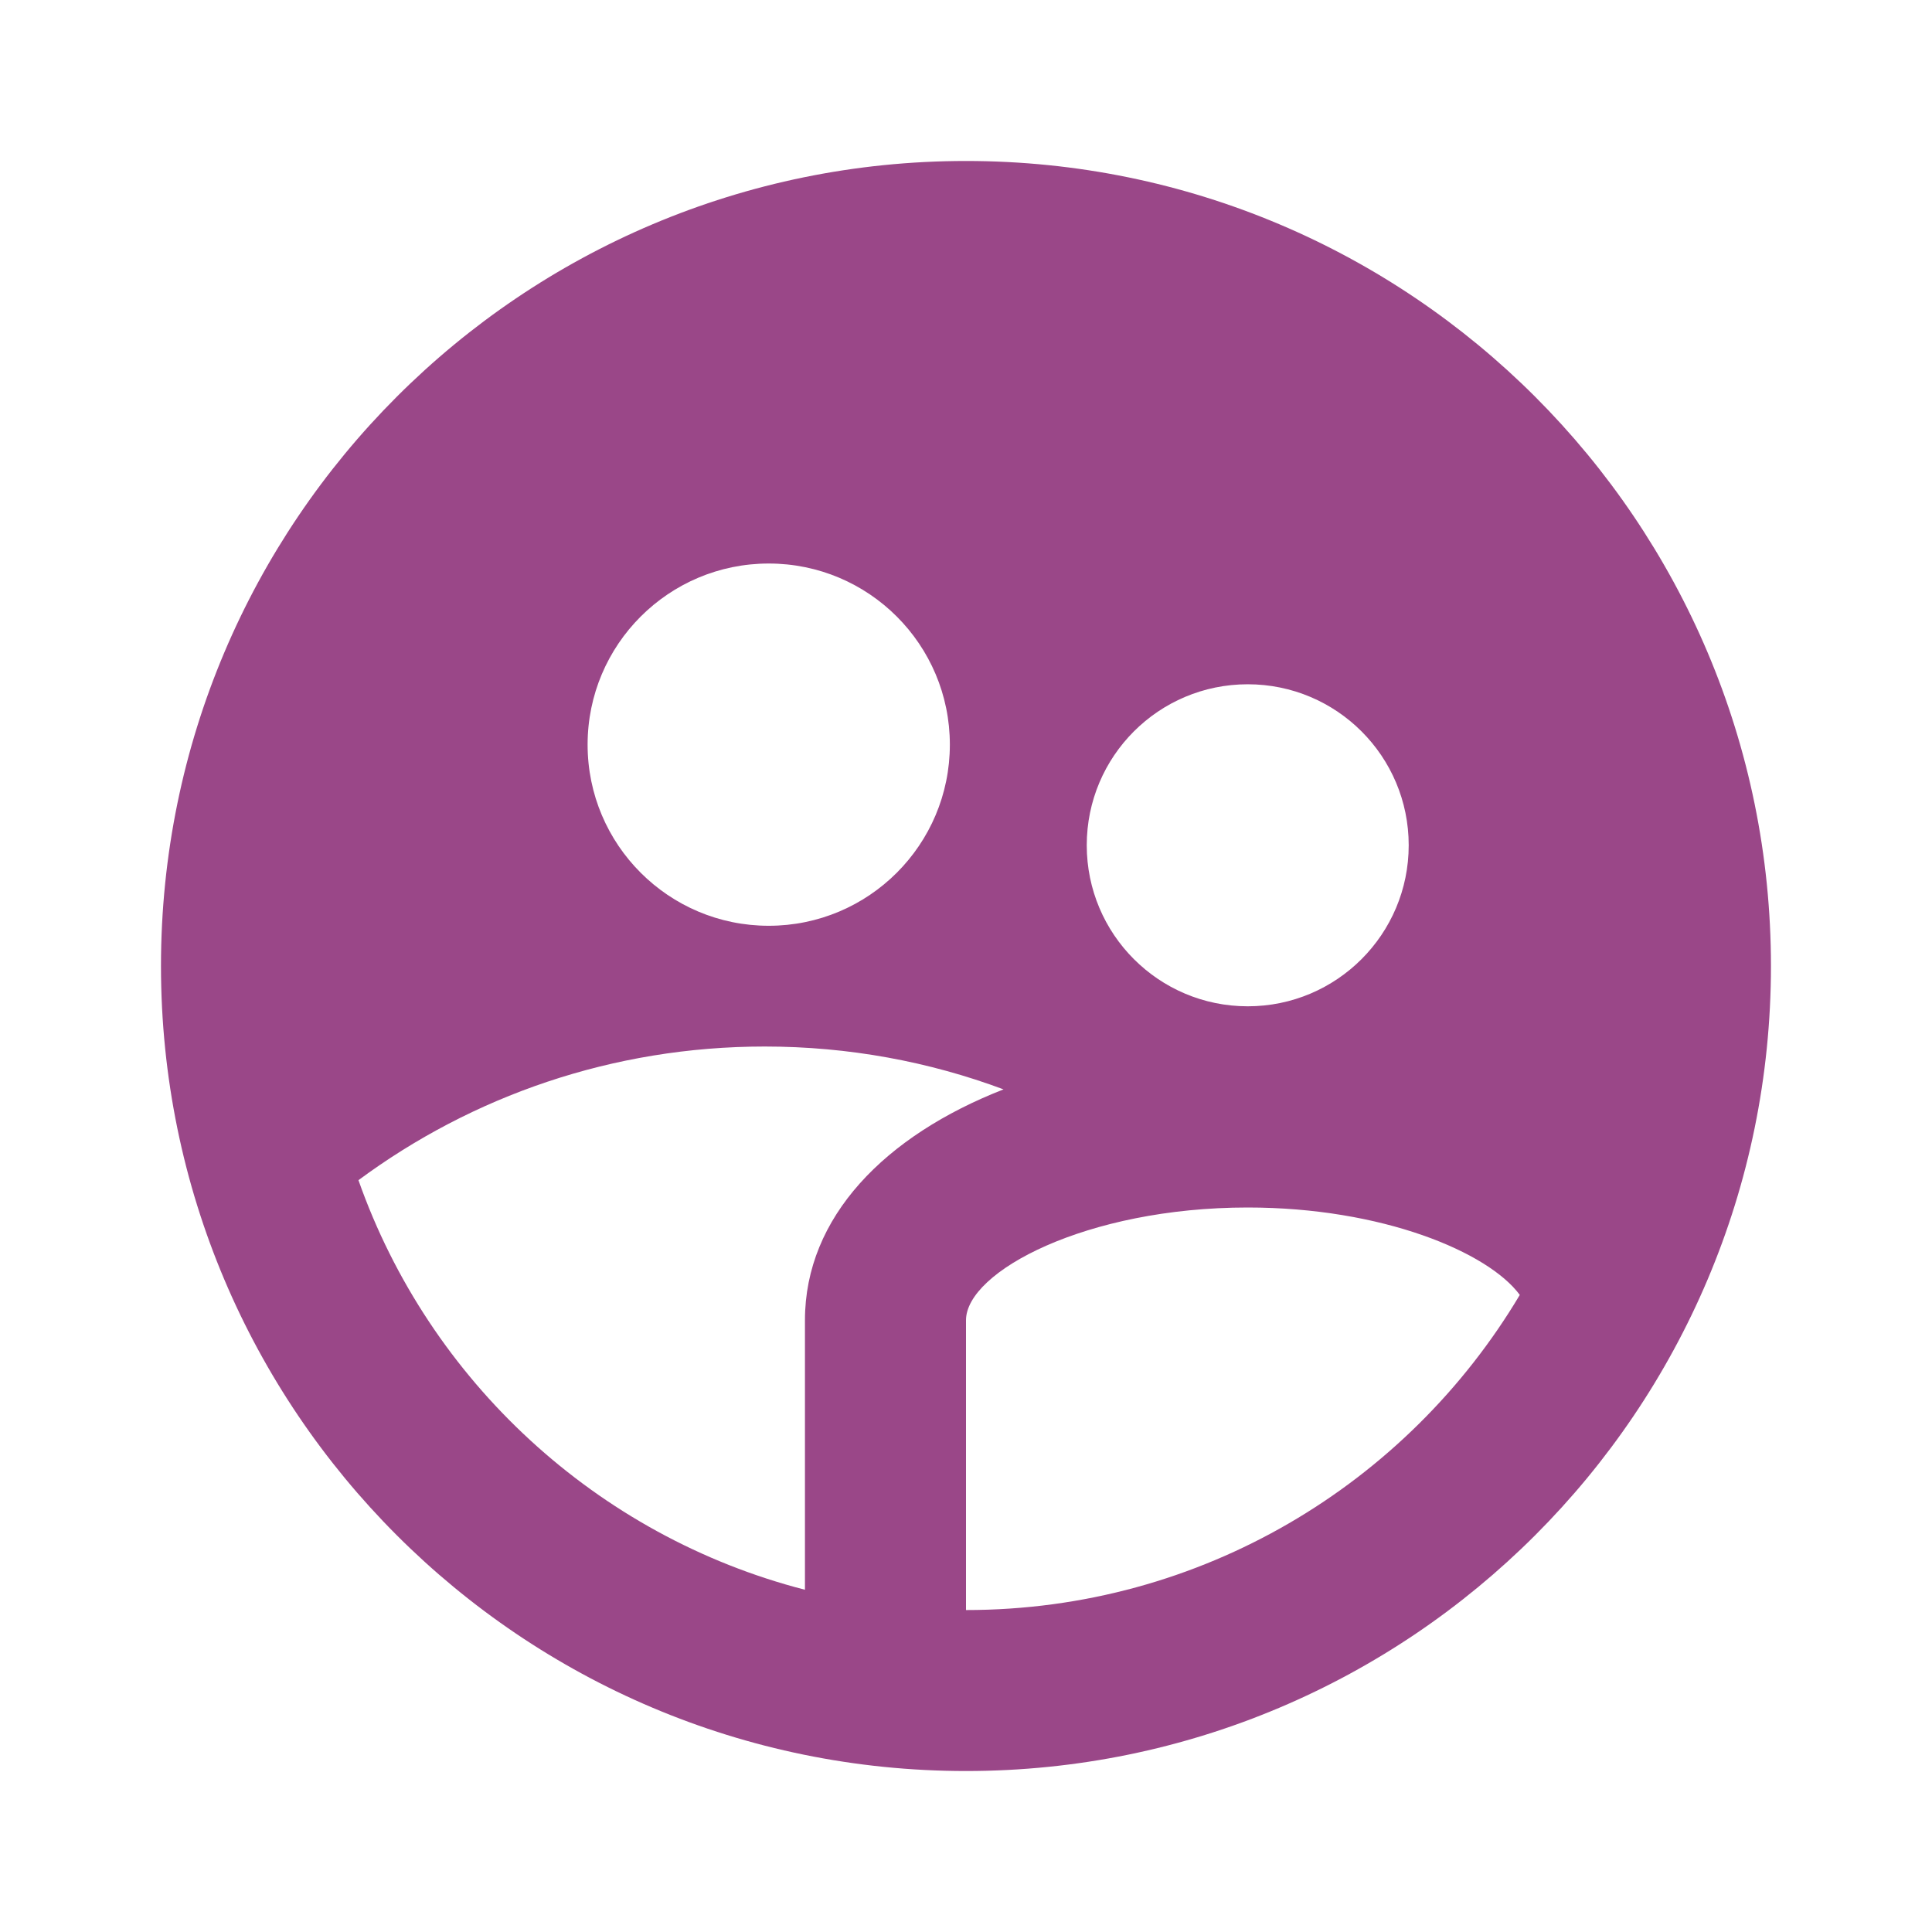 <?xml version="1.0" encoding="UTF-8"?> <svg xmlns="http://www.w3.org/2000/svg" width="28" height="28" viewBox="0 0 28 28" fill="none"><path d="M11.666 23.04V19.134C11.666 17.637 12.827 16.459 14.544 15.788C13.467 15.386 12.3 15.167 11.083 15.167C8.878 15.167 6.841 15.886 5.195 17.104C6.22 20.014 8.648 22.262 11.666 23.04ZM22.026 18.767C21.567 18.145 20.032 17.5 18.083 17.5C15.743 17.5 14 18.43 14 19.134V23.334C17.413 23.334 20.398 21.501 22.026 18.767ZM11.141 13.417C12.591 13.417 13.766 12.242 13.766 10.792C13.766 9.342 12.591 8.167 11.141 8.167C9.692 8.167 8.516 9.342 8.516 10.792C8.516 12.242 9.692 13.417 11.141 13.417ZM18.083 14.584C19.372 14.584 20.416 13.539 20.416 12.25C20.416 10.961 19.372 9.917 18.083 9.917C16.794 9.917 15.75 10.961 15.75 12.25C15.75 13.539 16.794 14.584 18.083 14.584ZM14 25.667C7.556 25.667 2.333 20.443 2.333 14C2.333 7.557 7.556 2.333 14 2.333C20.443 2.333 25.666 7.557 25.666 14C25.666 20.443 20.443 25.667 14 25.667Z" fill="#9A4788"></path></svg> 